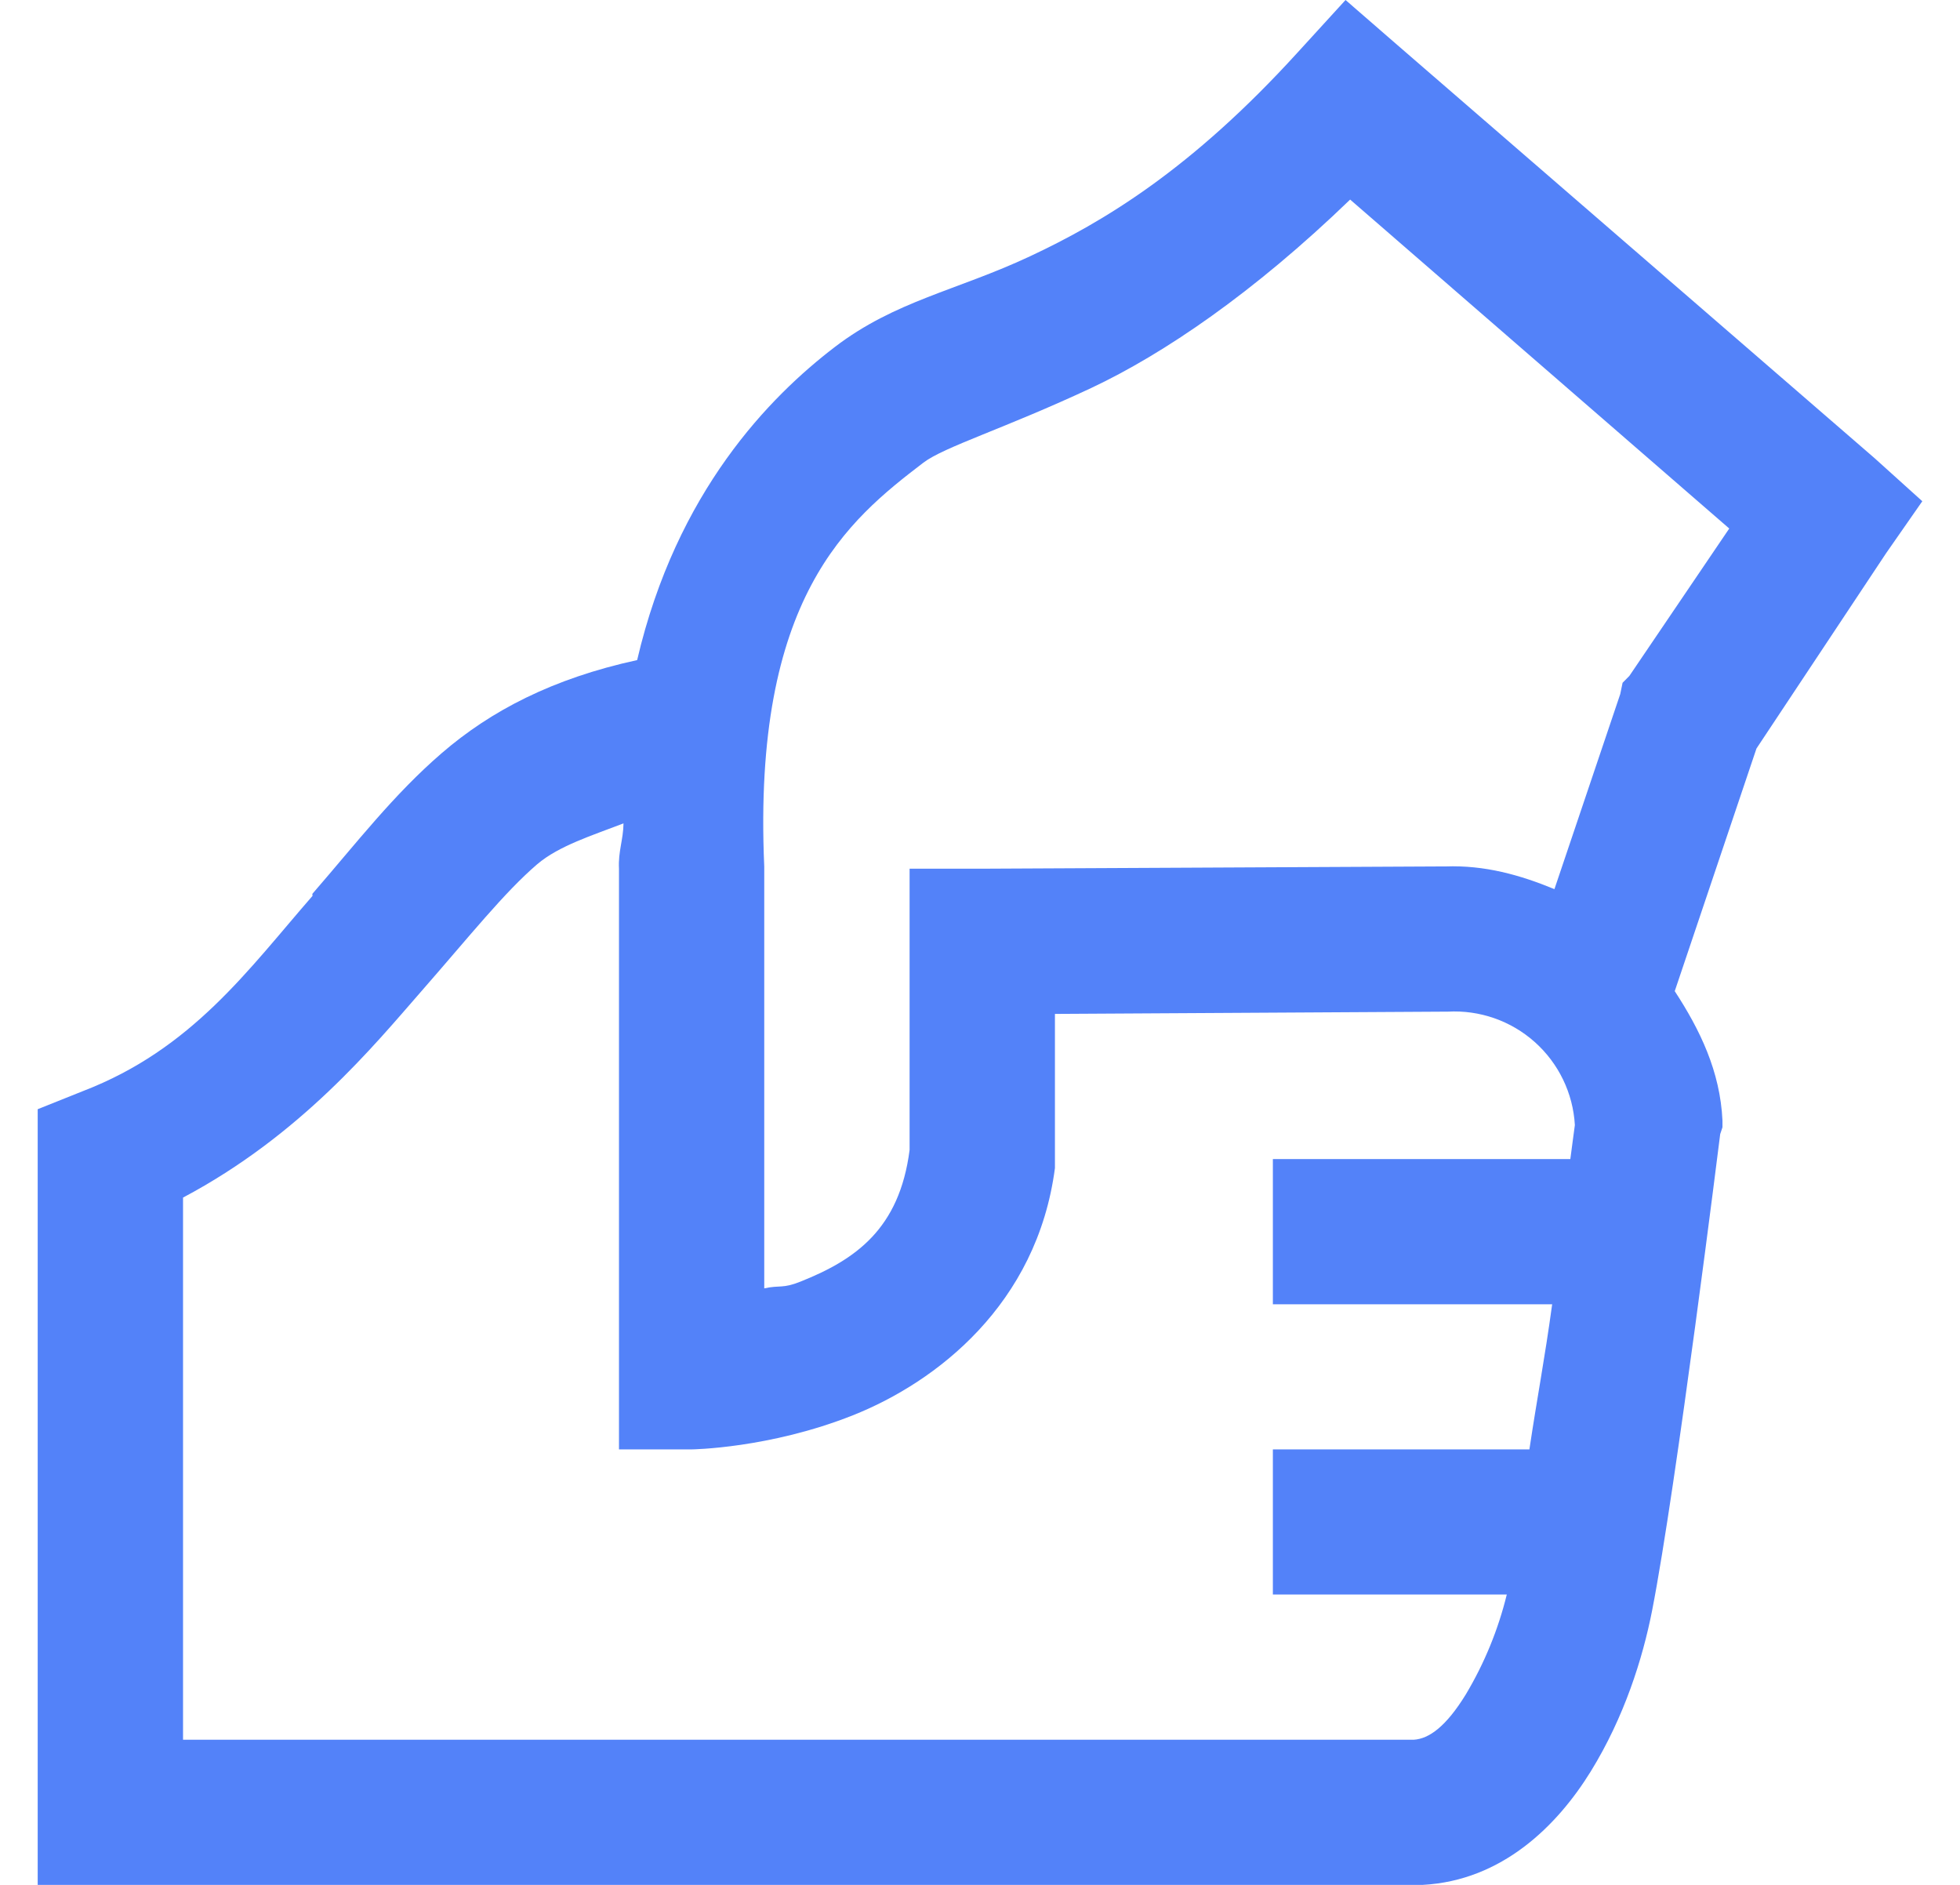 <svg width="26" height="25" viewBox="0 0 26 25" fill="none" xmlns="http://www.w3.org/2000/svg">
<path d="M17.849 0L17.217 0.692C15.801 2.249 14.634 2.945 13.662 3.4C12.691 3.855 11.874 3.99 11.072 4.604C10.217 5.258 8.975 6.514 8.452 8.755C7.33 8.999 6.509 9.429 5.861 9.988C5.221 10.54 4.739 11.169 4.145 11.854C4.14 11.861 4.148 11.876 4.145 11.883C3.293 12.861 2.548 13.915 1.102 14.471L0.5 14.712V25H18.874C19.927 24.943 20.658 24.214 21.102 23.495C21.545 22.777 21.791 21.999 21.916 21.36C22.235 19.731 22.819 15.042 22.819 15.042L22.849 14.952V14.862C22.819 14.211 22.551 13.659 22.216 13.146L23.3 9.928L25.018 7.34L25.5 6.648L24.867 6.077L18.542 0.602L17.849 0ZM17.91 2.647L22.939 7.01L21.614 8.965L21.524 9.056L21.493 9.206L20.62 11.793C20.164 11.605 19.695 11.473 19.174 11.492H19.114L13.03 11.522H12.066V15.253C11.931 16.302 11.347 16.708 10.62 16.998C10.379 17.095 10.349 17.042 10.138 17.088V11.493C9.98 7.925 11.253 6.898 12.247 6.138C12.522 5.927 13.327 5.684 14.476 5.146C15.436 4.694 16.629 3.884 17.91 2.647ZM8.271 10.921C8.268 11.139 8.199 11.293 8.211 11.522V19.224H9.175C9.175 19.224 10.206 19.212 11.313 18.772C12.421 18.332 13.757 17.302 13.994 15.493V13.448L19.174 13.418H19.204C19.627 13.394 20.043 13.539 20.359 13.821C20.675 14.103 20.867 14.499 20.891 14.922C20.887 14.937 20.843 15.294 20.831 15.373H16.885V17.299H20.59C20.488 18.043 20.395 18.51 20.288 19.224H16.885V21.149H19.988C19.874 21.615 19.691 22.061 19.445 22.473C19.182 22.901 18.956 23.063 18.753 23.075H2.428V15.884C3.99 15.056 4.962 13.866 5.59 13.147C6.242 12.402 6.689 11.838 7.126 11.463C7.413 11.218 7.861 11.079 8.271 10.921Z" fill="#5382F9"/>
</svg>

